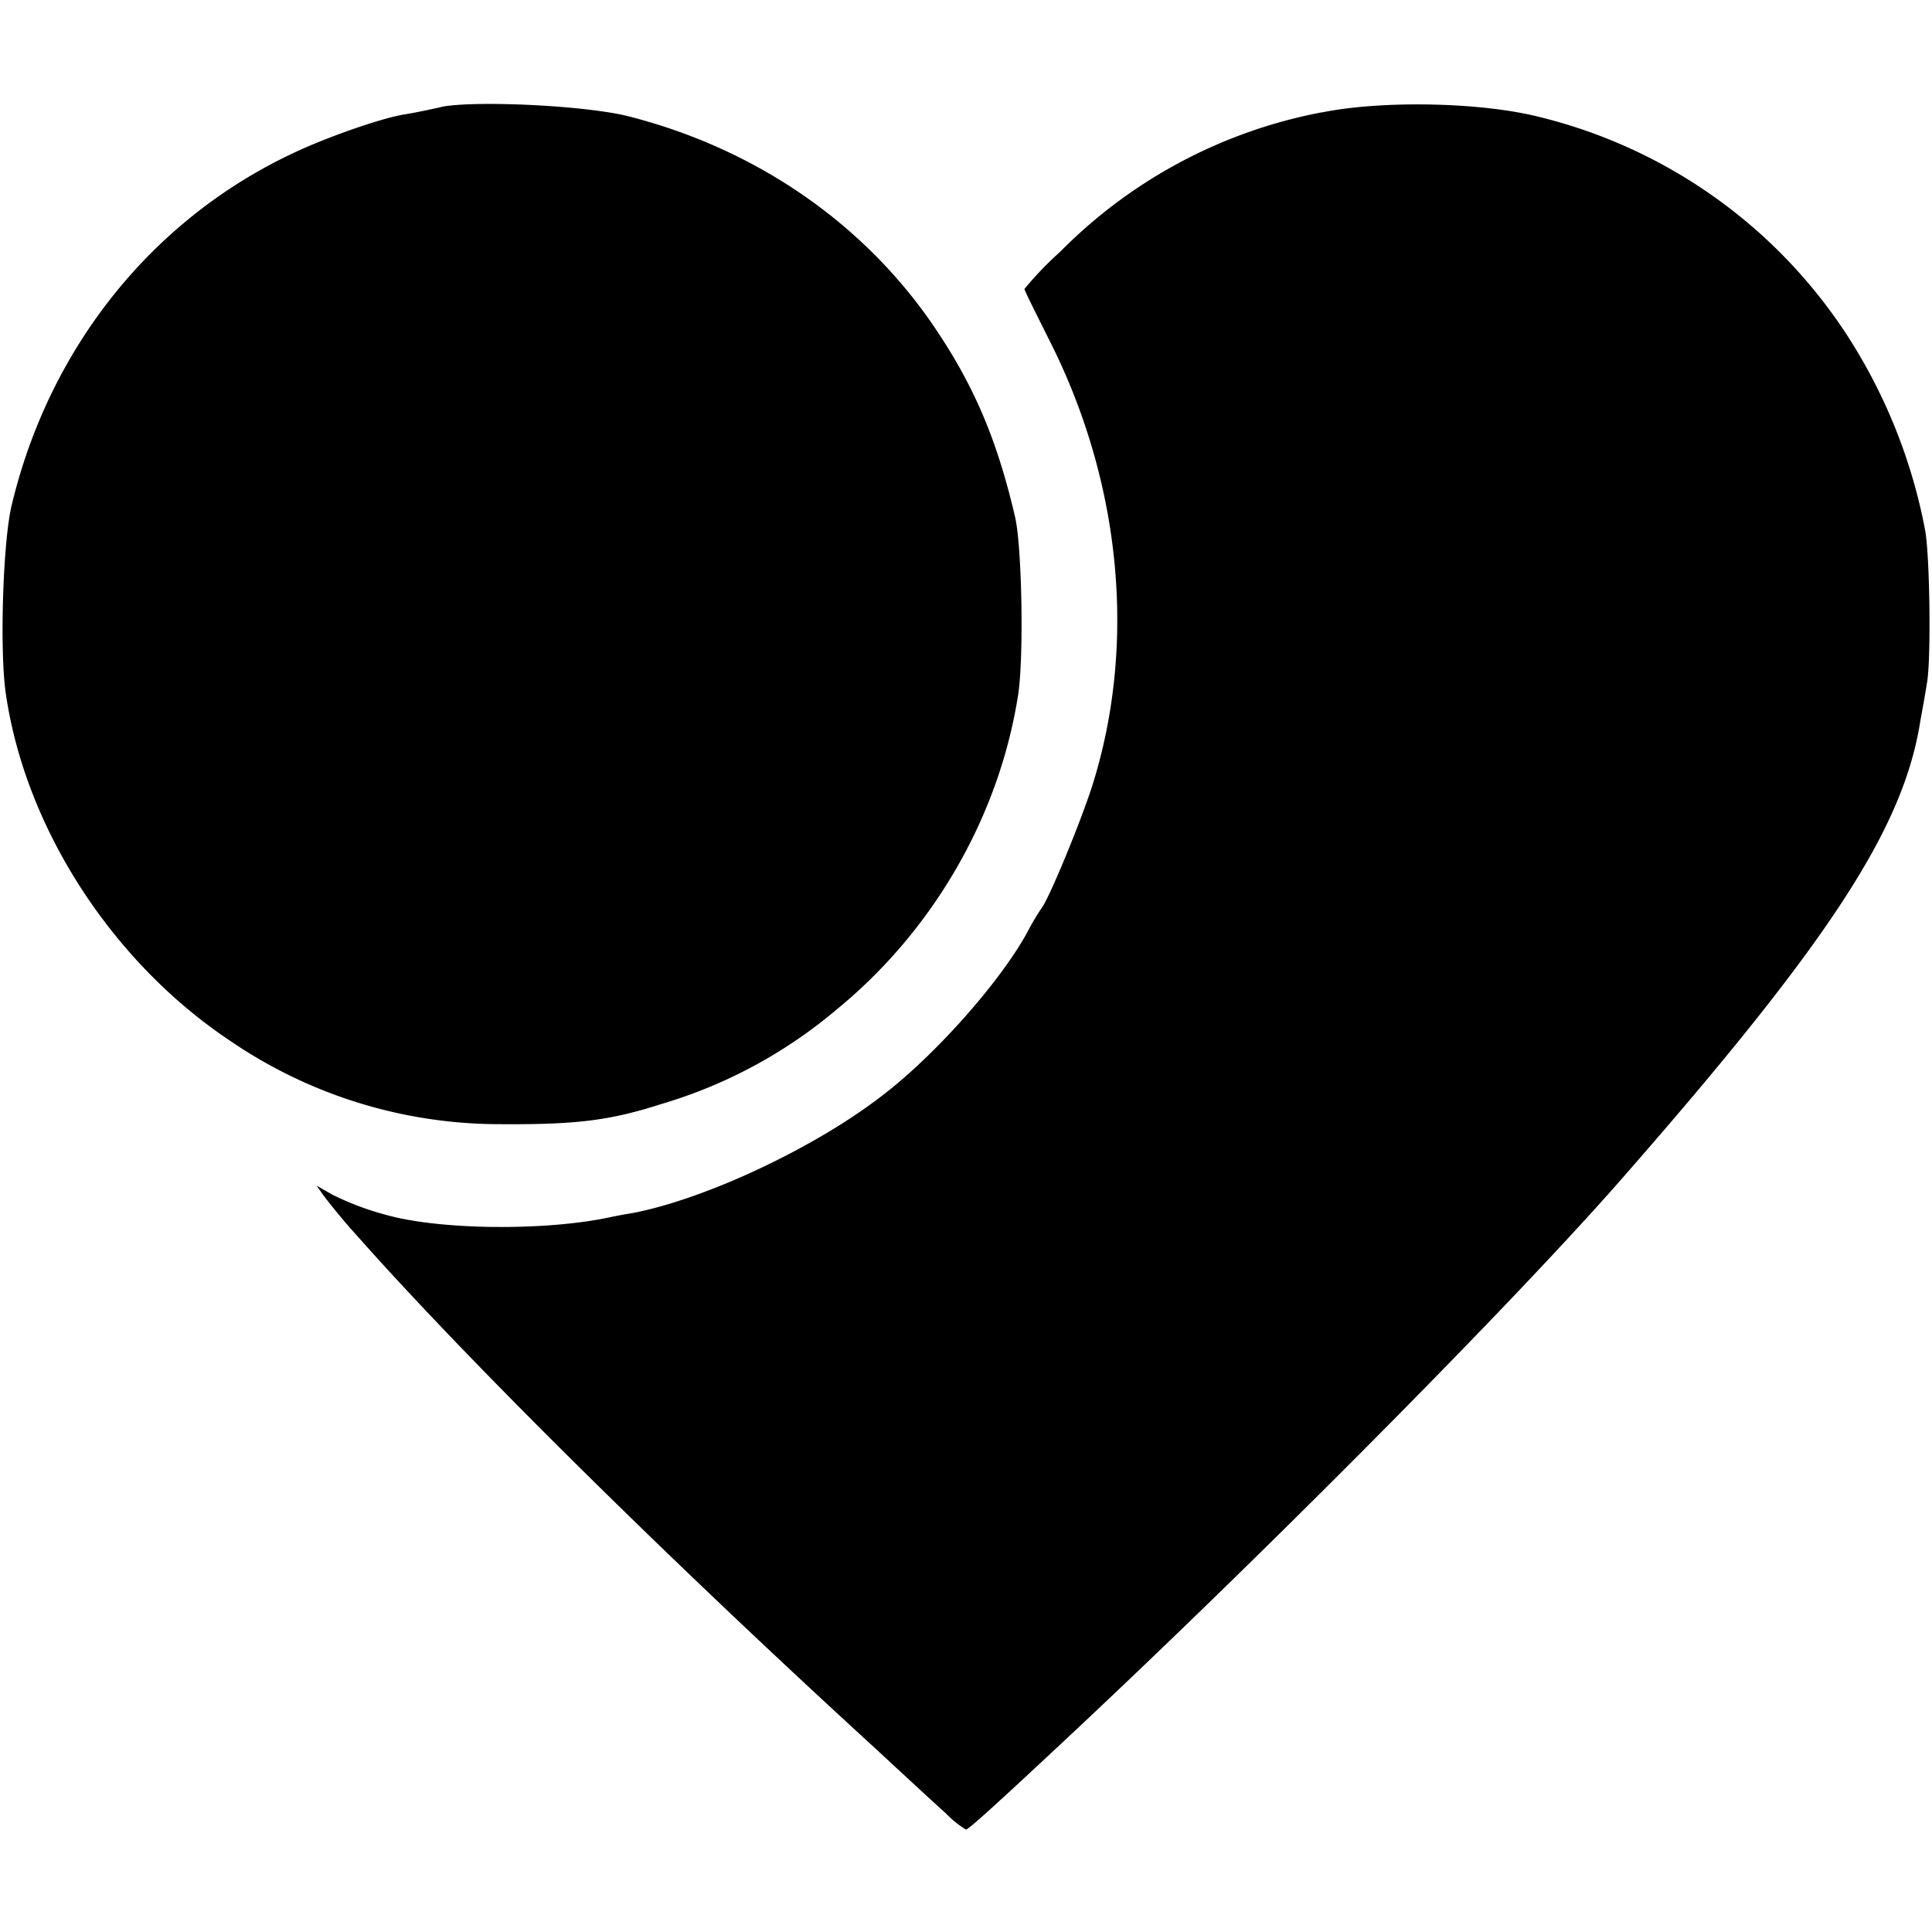 <svg version="1.0" xmlns="http://www.w3.org/2000/svg" width="21.333" height="21.333" viewBox="0 0 16 16"><path d="M3.656.886c-.089.02-.226.049-.303.061-.186.028-.65.19-.929.323C1.256 1.82.408 2.882.097 4.183c-.073.299-.101 1.208-.049 1.56.162 1.119.885 2.23 1.863 2.88a3.958 3.958 0 0 0 2.23.687c.63.004.905-.029 1.333-.166a4 4 0 0 0 1.455-.784c.8-.654 1.345-1.6 1.502-2.601.049-.307.033-1.225-.024-1.475-.15-.646-.343-1.099-.683-1.596-.577-.84-1.458-1.45-2.5-1.72C4.872.873 3.935.83 3.656.885z"/><path d="M10.948.93a4.126 4.126 0 0 0-2.165 1.152 2.847 2.847 0 0 0-.299.311c0 .012.093.198.202.416.598 1.176.731 2.521.36 3.697-.097.303-.352.921-.417 1.01a2.01 2.01 0 0 0-.12.202c-.219.404-.76 1.018-1.205 1.357-.561.433-1.458.853-2.06.97a4.021 4.021 0 0 0-.194.036c-.533.114-1.394.105-1.838-.016a2.36 2.36 0 0 1-.457-.17l-.133-.076.06.085a5.3 5.3 0 0 0 .275.33c.917 1.035 2.55 2.651 4.275 4.23.254.235.525.486.602.554a.832.832 0 0 0 .165.134c.024-.004.21-.17.845-.764 1.624-1.519 3.672-3.583 4.573-4.61 1.745-1.991 2.351-2.925 2.488-3.817.013-.07.037-.202.053-.303.036-.194.024-1.071-.016-1.273a4.517 4.517 0 0 0-.655-1.624A4.247 4.247 0 0 0 12.742.967c-.48-.121-1.297-.137-1.794-.036z"/></svg>